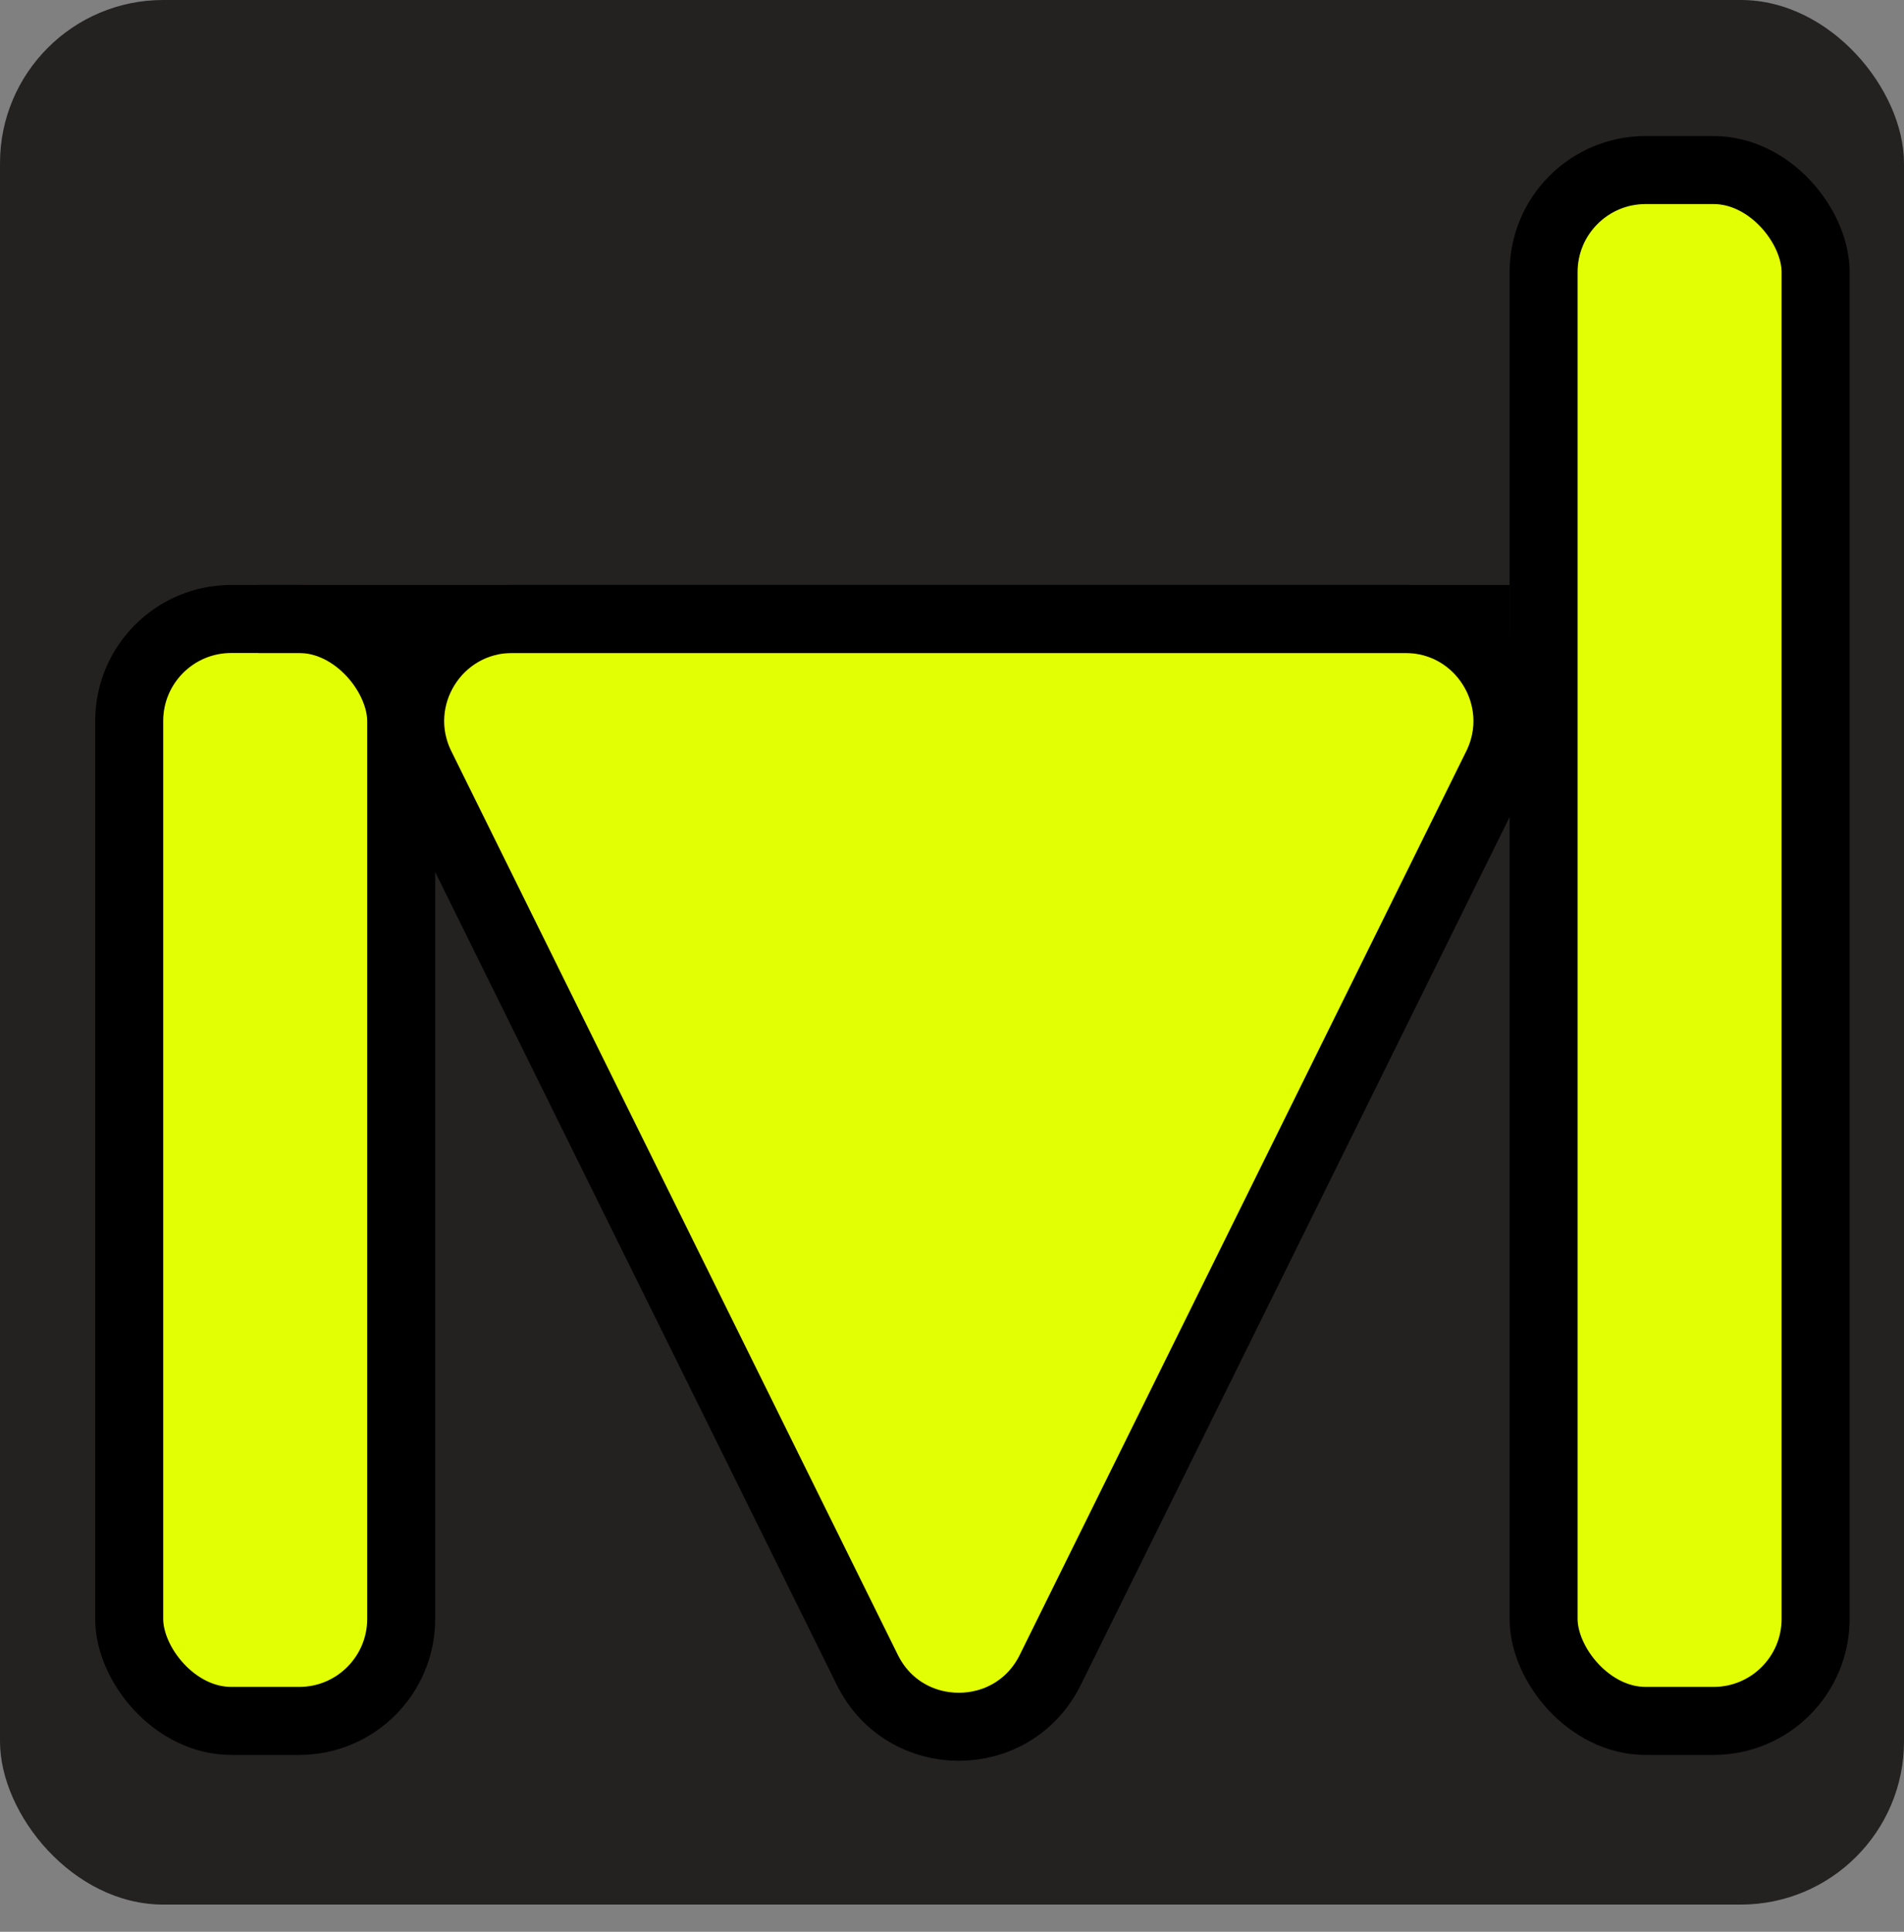 <svg width="140" height="142" viewBox="0 0 140 142" fill="none" xmlns="http://www.w3.org/2000/svg">
<rect x="0" y="0" width="140" height="142" fill="#808080" stroke="none"/>
<rect width="140" height="140" rx="12" fill="#242121"/>
<rect x="9.5" y="45.5" width="20" height="81" rx="7.5" fill="#E3FF04" stroke="black" stroke-width="5"/>
<rect x="113.5" y="12.5" width="20" height="114" rx="7.5" fill="#E3FF04" stroke="black" stroke-width="5"/>
<path d="M77.224 122.754C74.471 128.323 66.529 128.323 63.776 122.754L30.943 56.323C28.48 51.339 32.107 45.5 37.667 45.5L103.333 45.5C108.893 45.5 112.52 51.339 110.057 56.323L77.224 122.754Z" fill="#E3FF04" stroke="black" stroke-width="5"/>
<line x1="19" y1="45.5" x2="111" y2="45.5" stroke="black" stroke-width="5"/>
</svg>
